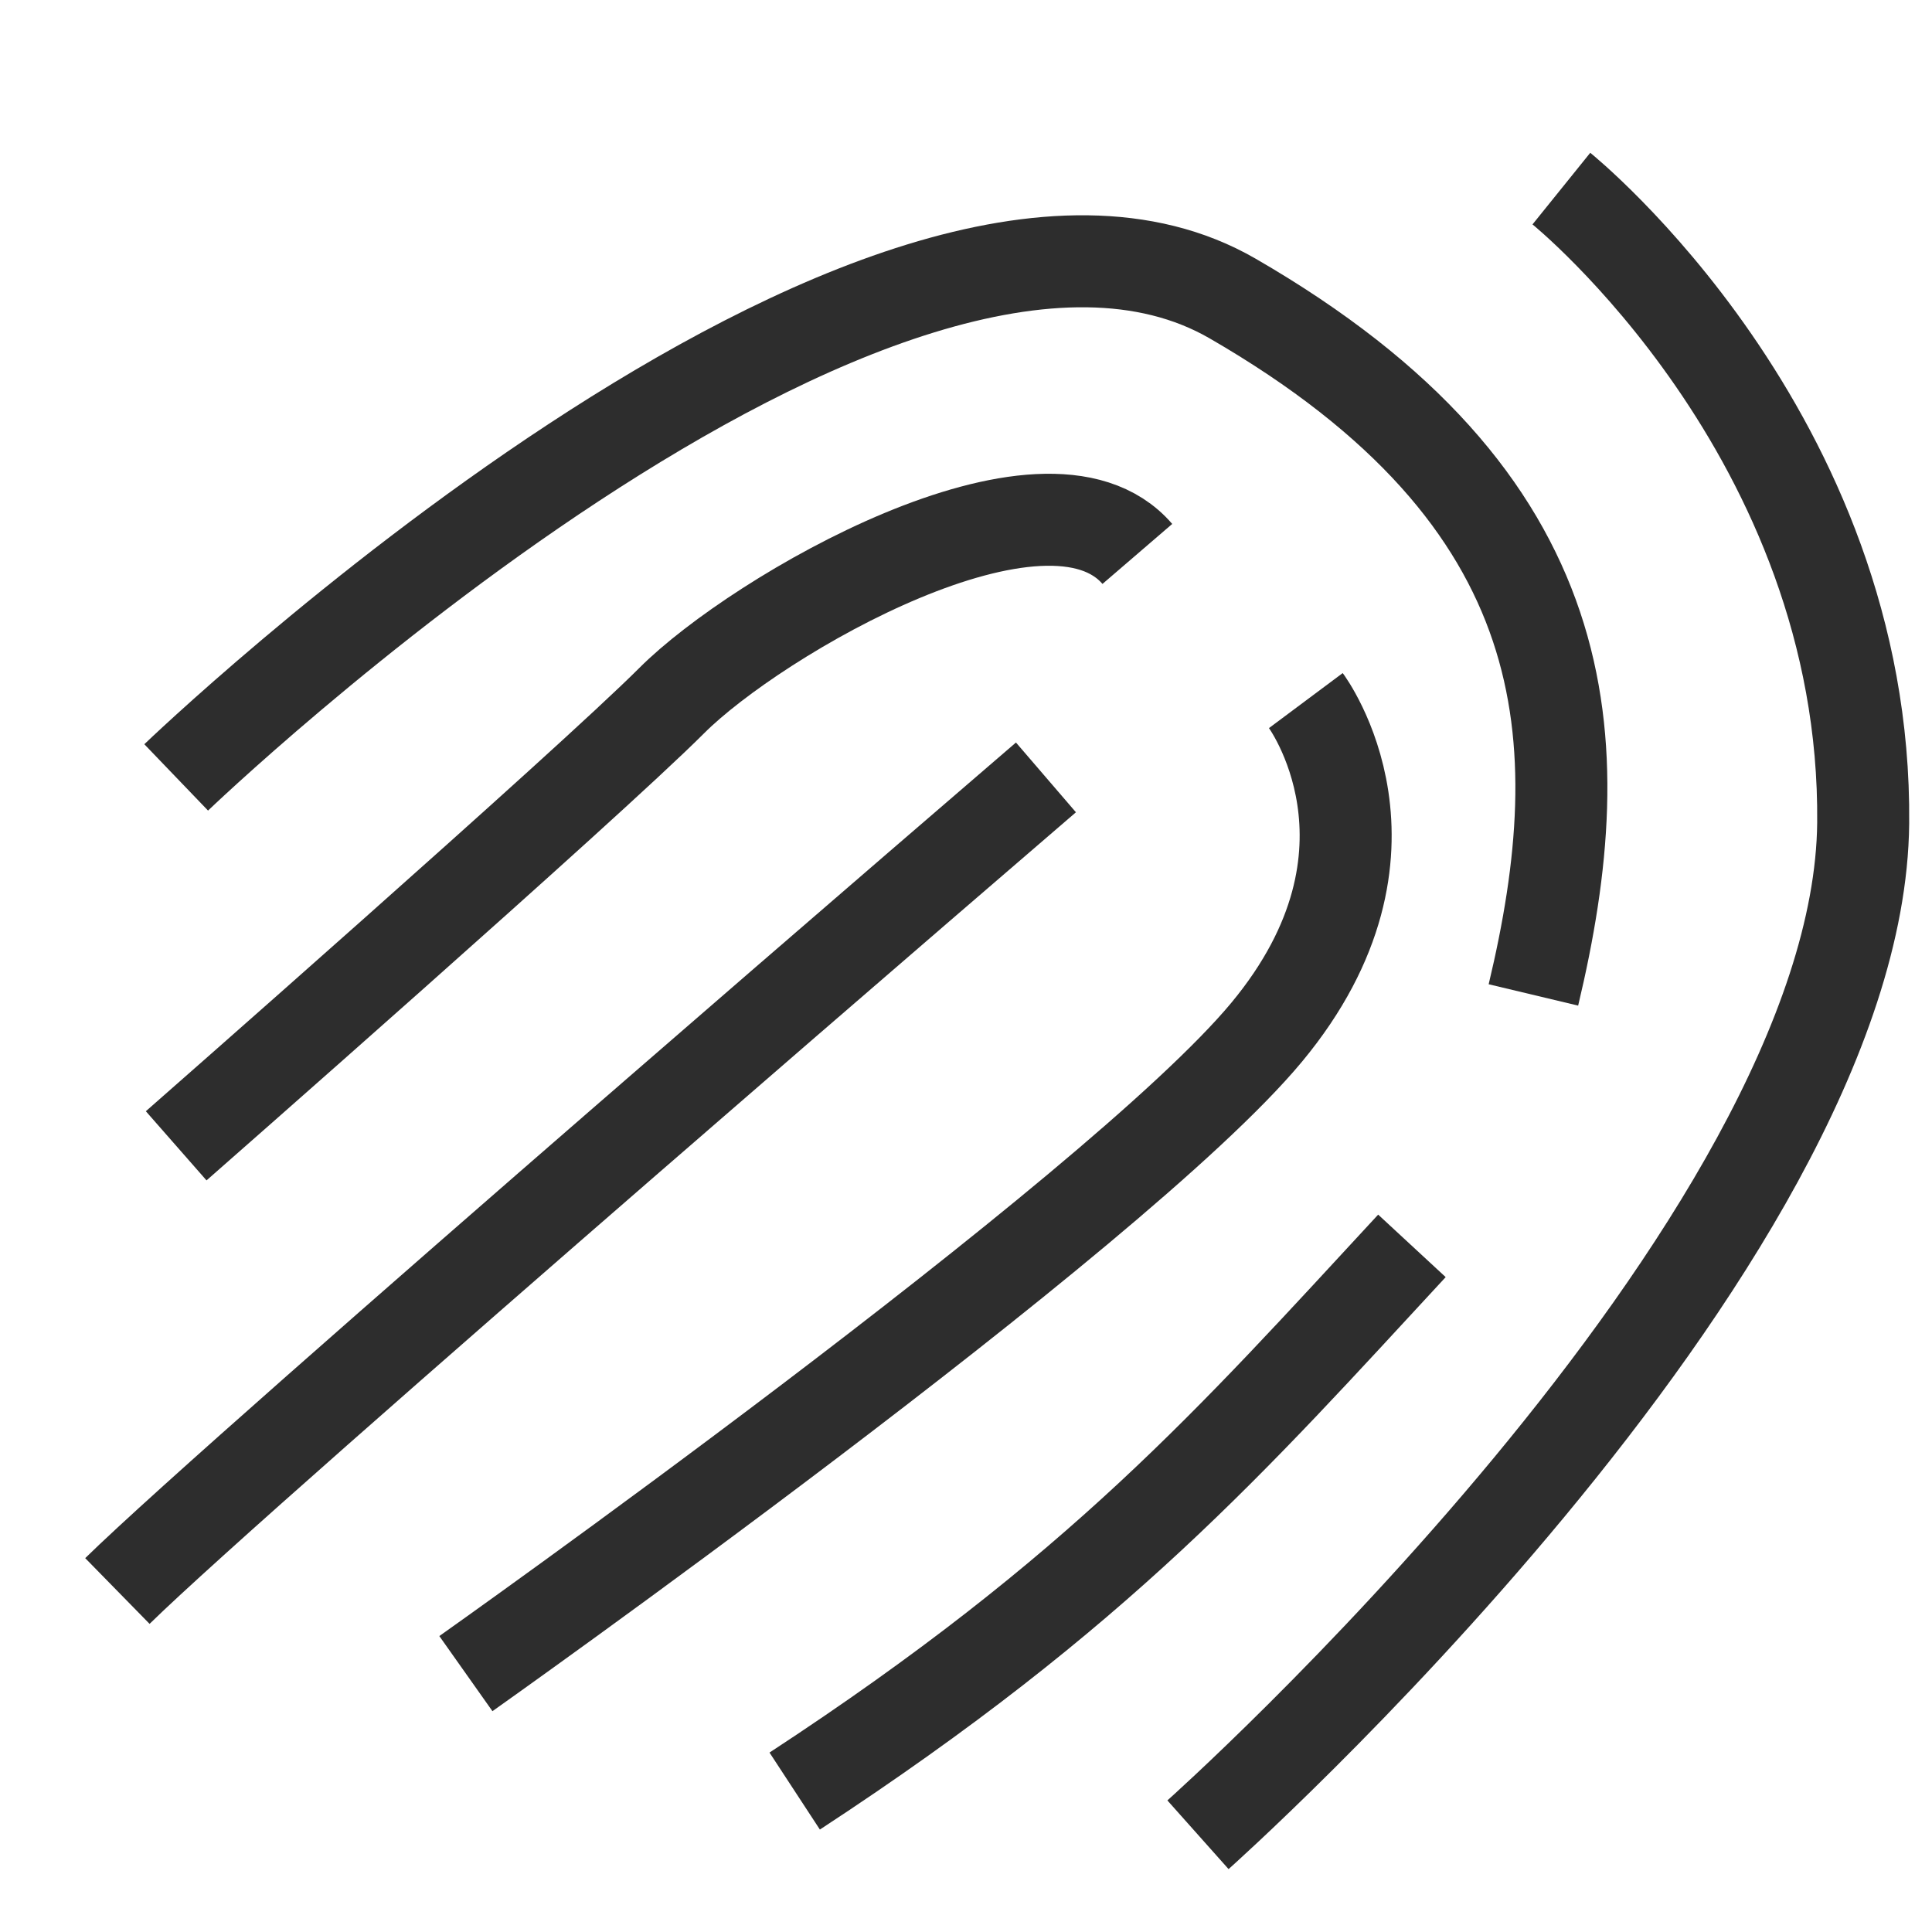 <?xml version="1.0" encoding="utf-8"?>
<!-- Generator: Adobe Illustrator 26.5.0, SVG Export Plug-In . SVG Version: 6.00 Build 0)  -->
<svg version="1.1" id="Layer_1" xmlns="http://www.w3.org/2000/svg" xmlns:xlink="http://www.w3.org/1999/xlink" x="0px" y="0px"
	 viewBox="0 0 42 42" enable-background="new 0 0 42 42" xml:space="preserve">
<path fill="none" stroke="#2D2D2D" stroke-width="2" stroke-miterlimit="10" d="M30.694,27.084
	c-3.916,4.231-6.772,7.503-13.418,11.852"/>
<path fill="none" stroke="#2D2D2D" stroke-width="2" stroke-miterlimit="10" d="M3.83,16.9c0,0,15.395-14.785,22.965-10.411
	s7.865,9.589,6.54,15.14"/>
<path fill="none" stroke="#2D2D2D" stroke-width="2" stroke-miterlimit="10" d="M33.943,4.1c0,0,6.644,5.357,6.561,13.795
	c-0.091,9.19-14.461,21.991-14.461,21.991"/>
<path fill="none" stroke="#2D2D2D" stroke-width="2" stroke-miterlimit="10" d="M3.83,24.909c0,0,8.923-7.828,10.773-9.679
	s8.135-5.498,10.122-3.188"/>
<path fill="none" stroke="#2D2D2D" stroke-width="2" stroke-miterlimit="10" d="M28.388,15.23c0,0,2.429,3.256-0.851,7.209
	s-17.409,13.944-17.409,13.944"/>
<path fill="none" stroke="#2D2D2D" stroke-width="2" stroke-miterlimit="10" d="M2.552,34.587
	C5.35,31.847,22.738,16.9,22.738,16.9"/>
</svg>
